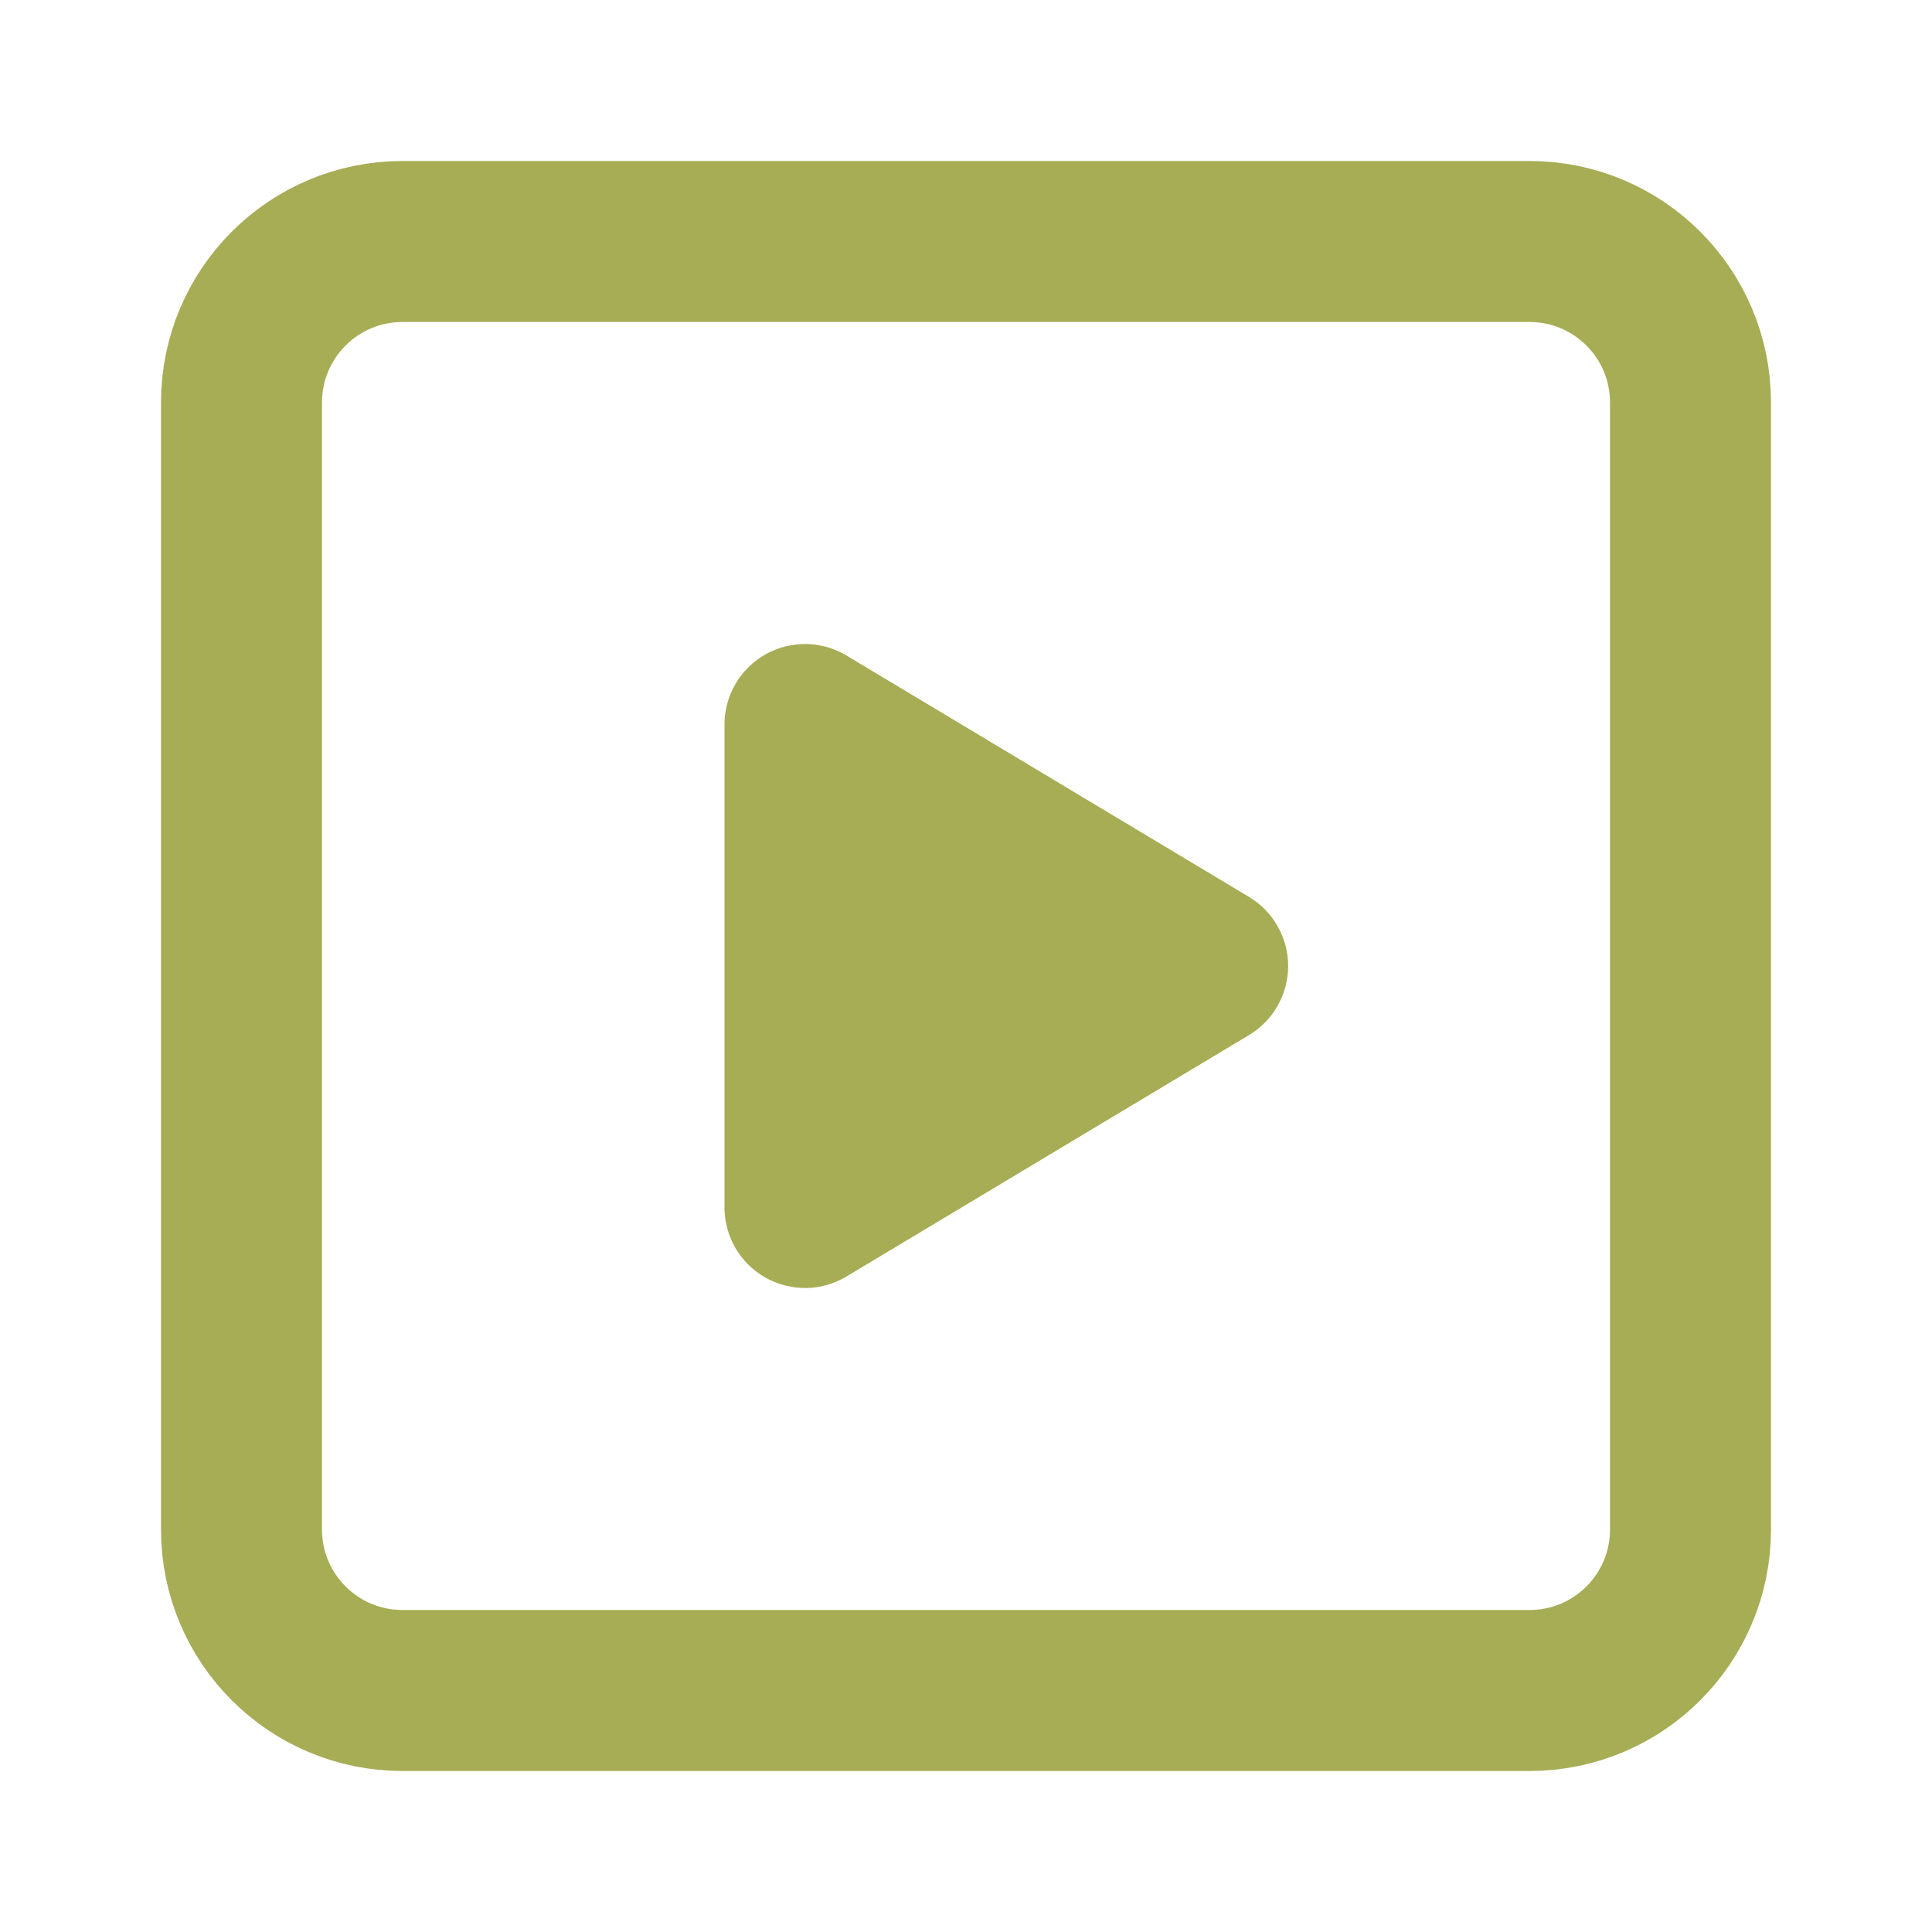 <?xml version="1.0" encoding="utf-8"?>
<svg xmlns="http://www.w3.org/2000/svg" fill="none" height="100%" overflow="visible" preserveAspectRatio="none" style="display: block;" viewBox="0 0 24 24" width="100%">
<g id="Frame">
<path d="M19 3H5C3.895 3 3 3.895 3 5V19C3 20.105 3.895 21 5 21H19C20.105 21 21 20.105 21 19V5C21 3.895 20.105 3 19 3Z" id="Vector" stroke="#A7AD55" stroke-linecap="round" stroke-width="2"/>
<path d="M9 9.003C8.999 8.826 9.046 8.651 9.135 8.498C9.224 8.344 9.353 8.217 9.507 8.13C9.662 8.042 9.837 7.998 10.014 8C10.191 8.003 10.365 8.052 10.517 8.144L15.514 11.141C15.663 11.23 15.786 11.355 15.871 11.506C15.957 11.657 16.002 11.827 16.002 12C16.002 12.173 15.957 12.343 15.871 12.494C15.786 12.645 15.663 12.77 15.514 12.859L10.517 15.856C10.365 15.948 10.191 15.998 10.014 16C9.836 16.002 9.661 15.957 9.507 15.87C9.352 15.782 9.224 15.655 9.135 15.502C9.046 15.348 8.999 15.174 9 14.996V9.003Z" fill="#A7AD55" id="Vector_2"/>
</g>
</svg>